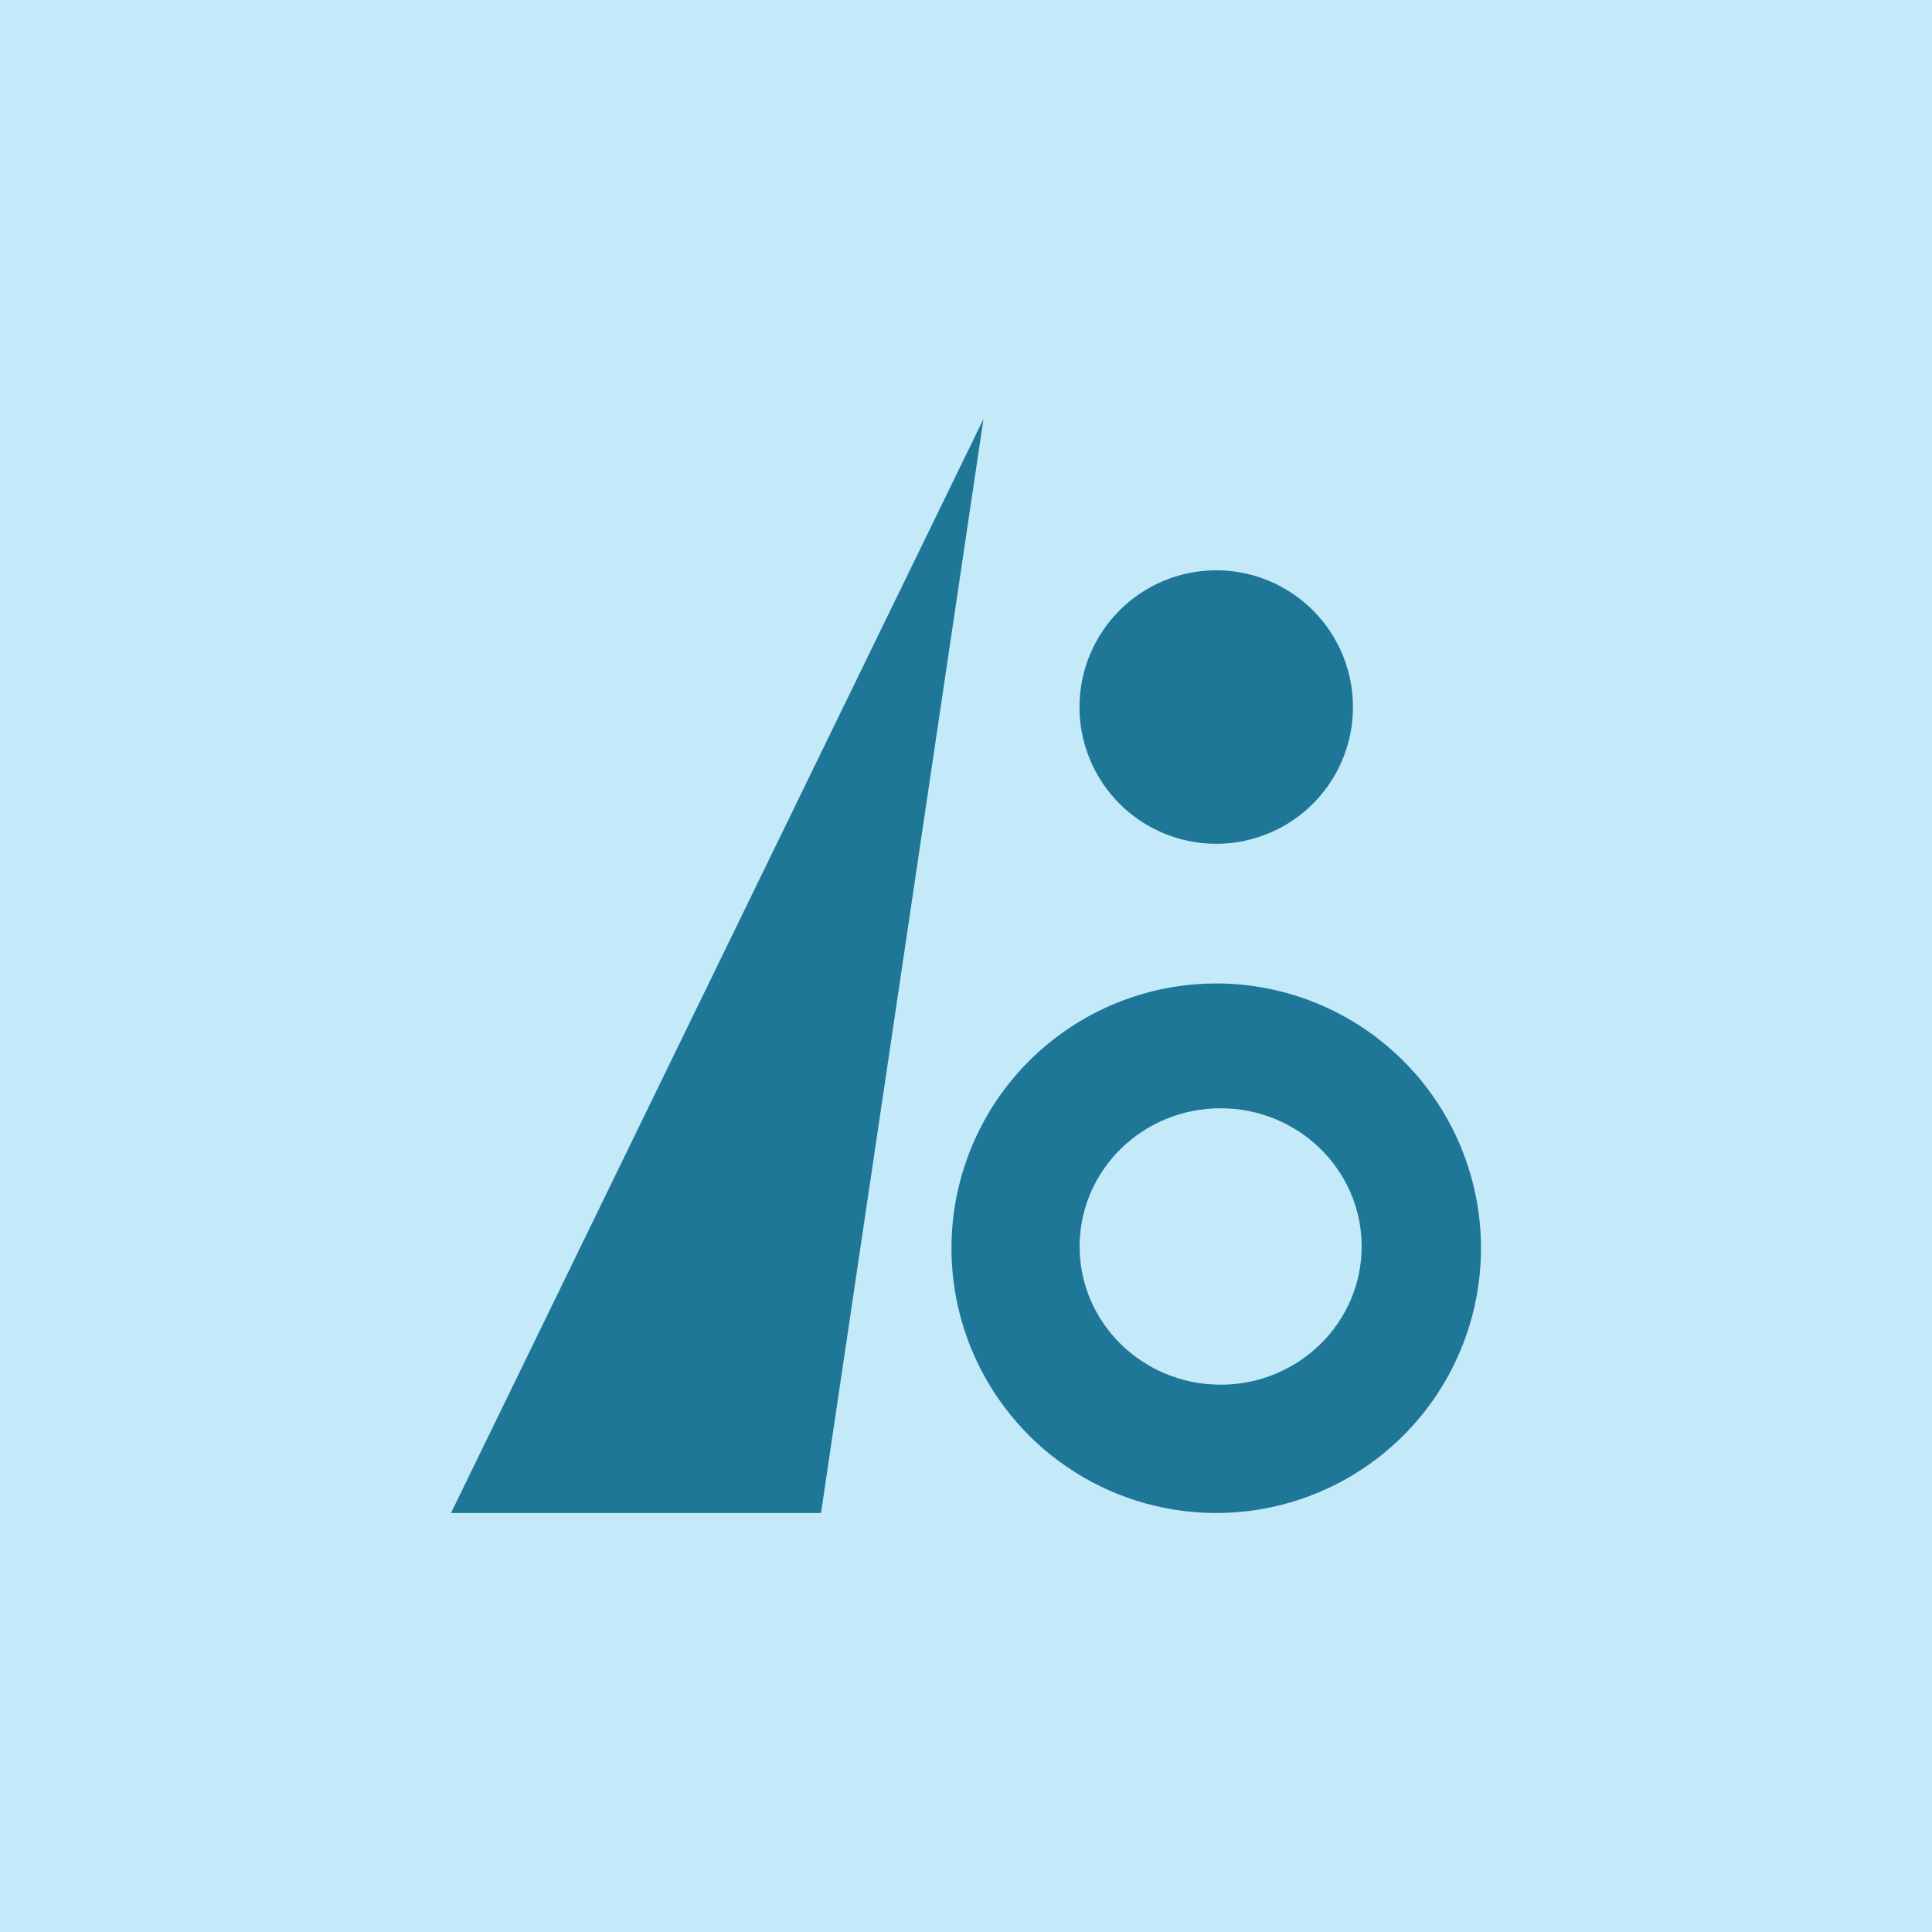 <svg width="664" height="664" viewBox="0 0 664 664" fill="none" xmlns="http://www.w3.org/2000/svg">
<rect width="664" height="664" fill="#C4EAFA"/>
<path d="M418 196C427.296 196 436.383 198.756 444.112 203.921C451.841 209.085 457.865 216.426 461.422 225.014C464.98 233.602 465.91 243.052 464.097 252.169C462.283 261.286 457.807 269.661 451.234 276.234C444.661 282.807 436.286 287.283 427.169 289.097C418.052 290.91 408.602 289.98 400.014 286.422C391.426 282.865 384.085 276.841 378.921 269.112C373.757 261.383 371 252.296 371 243C371.007 230.537 375.961 218.586 384.773 209.773C393.586 200.961 405.537 196.007 418 196Z" fill="#1F7798"/>
<path d="M338 144L282.169 520H155L338 144Z" fill="#1F7798"/>
<path d="M418 338C400.002 338 382.408 343.337 367.443 353.336C352.478 363.335 340.815 377.548 333.927 394.176C327.039 410.804 325.237 429.101 328.749 446.753C332.26 464.405 340.927 480.62 353.653 493.347C366.38 506.073 382.595 514.74 400.247 518.251C417.899 521.763 436.196 519.961 452.824 513.073C469.452 506.185 483.665 494.522 493.664 479.557C503.663 464.592 509 446.998 509 429C509 404.865 499.413 381.719 482.347 364.653C465.281 347.587 442.135 338 418 338ZM419.507 475.891C392.732 475.891 371.045 454.641 371.045 428.395C371.045 402.148 392.719 380.899 419.507 380.899C446.294 380.899 467.982 402.187 467.982 428.395C467.982 454.603 446.243 475.904 419.507 475.904V475.891Z" fill="#1F7798"/>
</svg>
